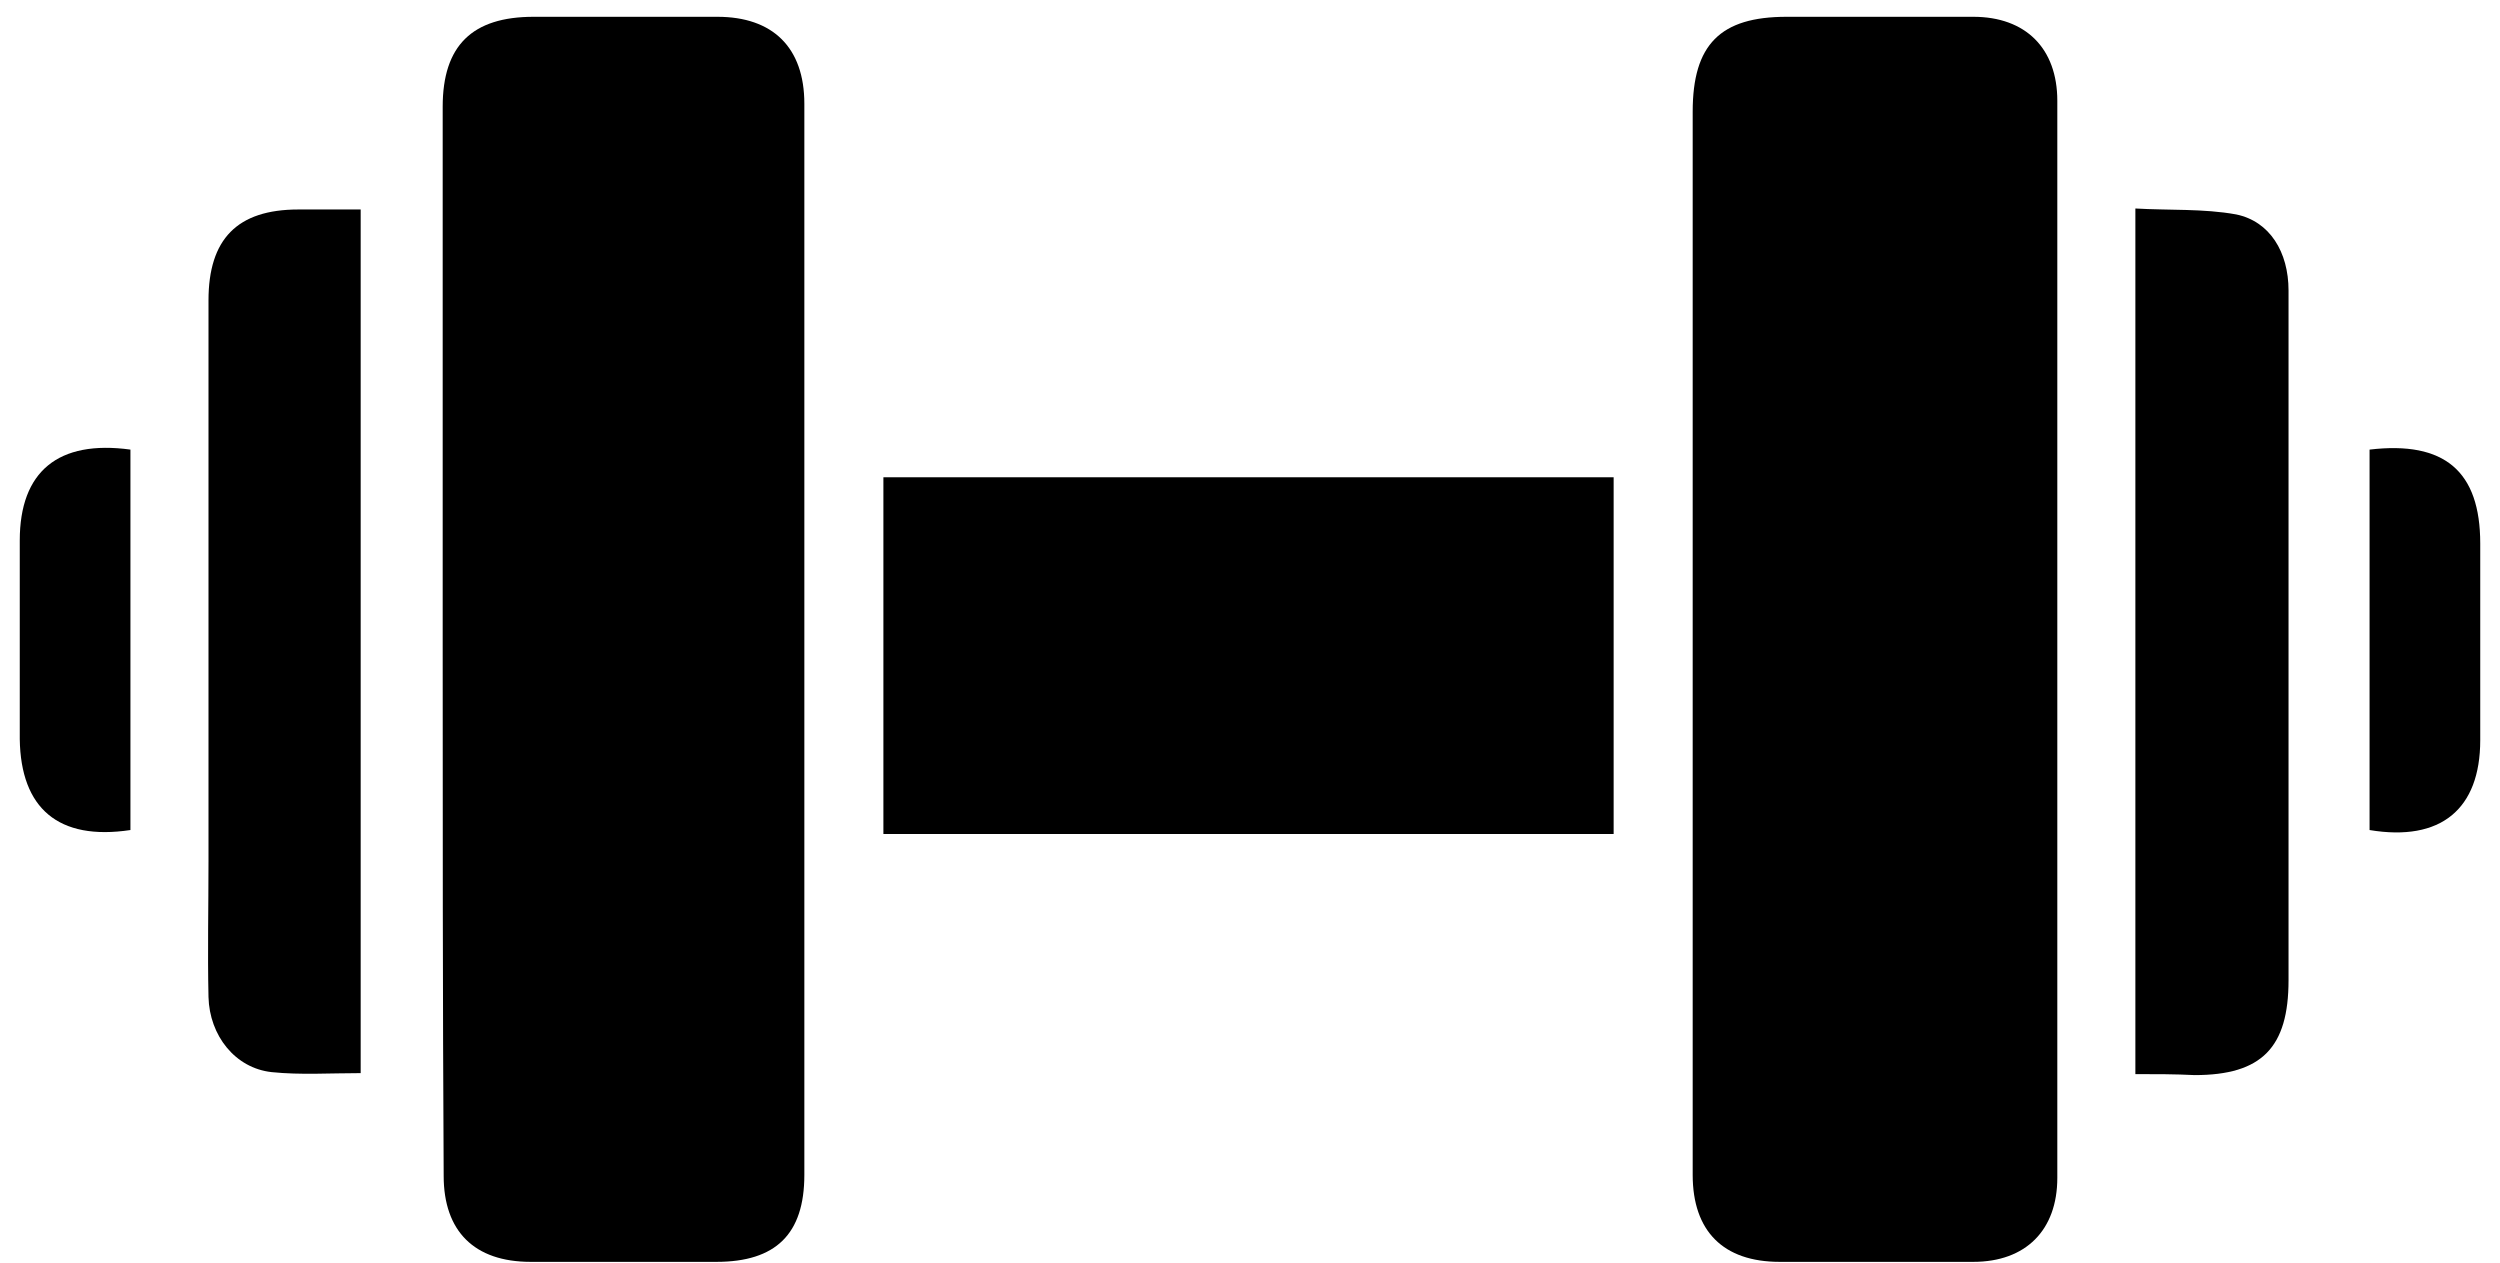 <?xml version="1.0" encoding="utf-8"?>
<!-- Generator: Adobe Illustrator 26.5.0, SVG Export Plug-In . SVG Version: 6.00 Build 0)  -->
<svg version="1.1" id="Layer_1" xmlns="http://www.w3.org/2000/svg" xmlns:xlink="http://www.w3.org/1999/xlink" x="0px" y="0px"
	 viewBox="0 0 253 127.8" style="enable-background:new 0 0 253 127.8;" xml:space="preserve">
<style type="text/css">
	.st0{clip-path:url(#SVGID_00000051378005824512999960000000734361801339853498_);}
	.st1{clip-path:url(#SVGID_00000177442898402249974160000002696600373584023226_);}
	.st2{clip-path:url(#SVGID_00000176011634519007426780000010839796201873655962_);}
	.st3{clip-path:url(#SVGID_00000044872647654406999650000003270676500584764844_);}
	.st4{clip-path:url(#SVGID_00000147218283924895541210000006258995769501821852_);}
	.st5{clip-path:url(#SVGID_00000119115383828258230610000004879945706267896760_);}
</style>
<g>
	<g>
		<g>
			<defs>
				<rect id="SVGID_1_" x="2" y="1.7" width="249" height="126.1"/>
			</defs>
			<clipPath id="SVGID_00000083082668122179374000000016680369409869263252_">
				<use xlink:href="#SVGID_1_"  style="overflow:visible;"/>
			</clipPath>
			<path style="clip-path:url(#SVGID_00000083082668122179374000000016680369409869263252_);" d="M171.3,64.8c0-17.8,0-35.6,0-53.5
				c0-6.8,2.8-9.6,9.5-9.6c6.3,0,12.6,0,18.9,0c5.3,0,8.5,3.2,8.5,8.5c0,36.3,0,72.7,0,109c0,5.3-3.2,8.5-8.5,8.5
				c-6.5,0-13.1,0-19.6,0c-5.7,0-8.8-3.1-8.8-8.8C171.3,100.9,171.3,82.8,171.3,64.8"/>
		</g>
		<g>
			<defs>
				<rect id="SVGID_00000031182699803347864430000017790871300772988309_" x="2" y="1.7" width="249" height="126.1"/>
			</defs>
			<clipPath id="SVGID_00000036227370027333283180000001930336127075143601_">
				<use xlink:href="#SVGID_00000031182699803347864430000017790871300772988309_"  style="overflow:visible;"/>
			</clipPath>
			<path style="clip-path:url(#SVGID_00000036227370027333283180000001930336127075143601_);" d="M44.8,64.8c0-18,0-36,0-54
				c0-6.2,3-9.1,9.2-9.1s12.4,0,18.6,0c5.6,0,8.8,3.1,8.8,8.8c0,36.1,0,72.3,0,108.4c0,6-2.9,8.8-8.9,8.8c-6.3,0-12.6,0-18.8,0
				c-5.7,0-8.8-3.1-8.8-8.7C44.8,101,44.8,82.9,44.8,64.8"/>
		</g>
	</g>
	<rect x="89.4" y="48.3" width="73.9" height="36.1"/>
	<g>
		<g>
			<defs>
				<rect id="SVGID_00000109029414825597748620000002672723643259016323_" x="2" y="1.7" width="249" height="126.1"/>
			</defs>
			<clipPath id="SVGID_00000083810216781044075030000010686680269529332913_">
				<use xlink:href="#SVGID_00000109029414825597748620000002672723643259016323_"  style="overflow:visible;"/>
			</clipPath>
			<path style="clip-path:url(#SVGID_00000083810216781044075030000010686680269529332913_);" d="M216.1,108.7V21.1
				c3.4,0.2,6.9,0,10.2,0.6c3.4,0.7,5.3,3.8,5.3,7.7c0,10.8,0,21.5,0,32.3c0,12.5,0,25,0,37.5c0,6.8-2.7,9.6-9.5,9.6
				C220.1,108.7,218.2,108.7,216.1,108.7"/>
		</g>
		<g>
			<defs>
				<rect id="SVGID_00000173846352938401489100000009872142259908173206_" x="2" y="1.7" width="249" height="126.1"/>
			</defs>
			<clipPath id="SVGID_00000083792146660843716270000011949051853002051490_">
				<use xlink:href="#SVGID_00000173846352938401489100000009872142259908173206_"  style="overflow:visible;"/>
			</clipPath>
			<path style="clip-path:url(#SVGID_00000083792146660843716270000011949051853002051490_);" d="M36.5,21.2v87.4
				c-3.1,0-6.1,0.2-9-0.1c-3.7-0.4-6.3-3.7-6.4-7.6c-0.1-4.6,0-9.1,0-13.7c0-18.9,0-37.9,0-56.8c0-6.2,2.9-9.2,9.1-9.2
				C32.2,21.2,34.3,21.2,36.5,21.2"/>
		</g>
		<g>
			<defs>
				<rect id="SVGID_00000039113040775047484120000002100564073496411323_" x="2" y="1.7" width="249" height="126.1"/>
			</defs>
			<clipPath id="SVGID_00000152250592903481272720000000275802147988821389_">
				<use xlink:href="#SVGID_00000039113040775047484120000002100564073496411323_"  style="overflow:visible;"/>
			</clipPath>
			<path style="clip-path:url(#SVGID_00000152250592903481272720000000275802147988821389_);" d="M13.2,84C5.9,85.1,2.1,81.8,2,74.8
				c0-6.7,0-13.4,0-20.1c0-7,3.9-10.2,11.2-9.2V84z"/>
		</g>
		<g>
			<defs>
				<rect id="SVGID_00000110445106667476251320000000993970945210638468_" x="2" y="1.7" width="249" height="126.1"/>
			</defs>
			<clipPath id="SVGID_00000054233302231905784320000002324430678238486440_">
				<use xlink:href="#SVGID_00000110445106667476251320000000993970945210638468_"  style="overflow:visible;"/>
			</clipPath>
			<path style="clip-path:url(#SVGID_00000054233302231905784320000002324430678238486440_);" d="M239.8,45.5
				c7.6-0.9,11.2,2.2,11.2,9.5c0,6.6,0,13.3,0,19.9c0,7-4,10.3-11.2,9.1V45.5z"/>
		</g>
	</g>
</g>
</svg>
